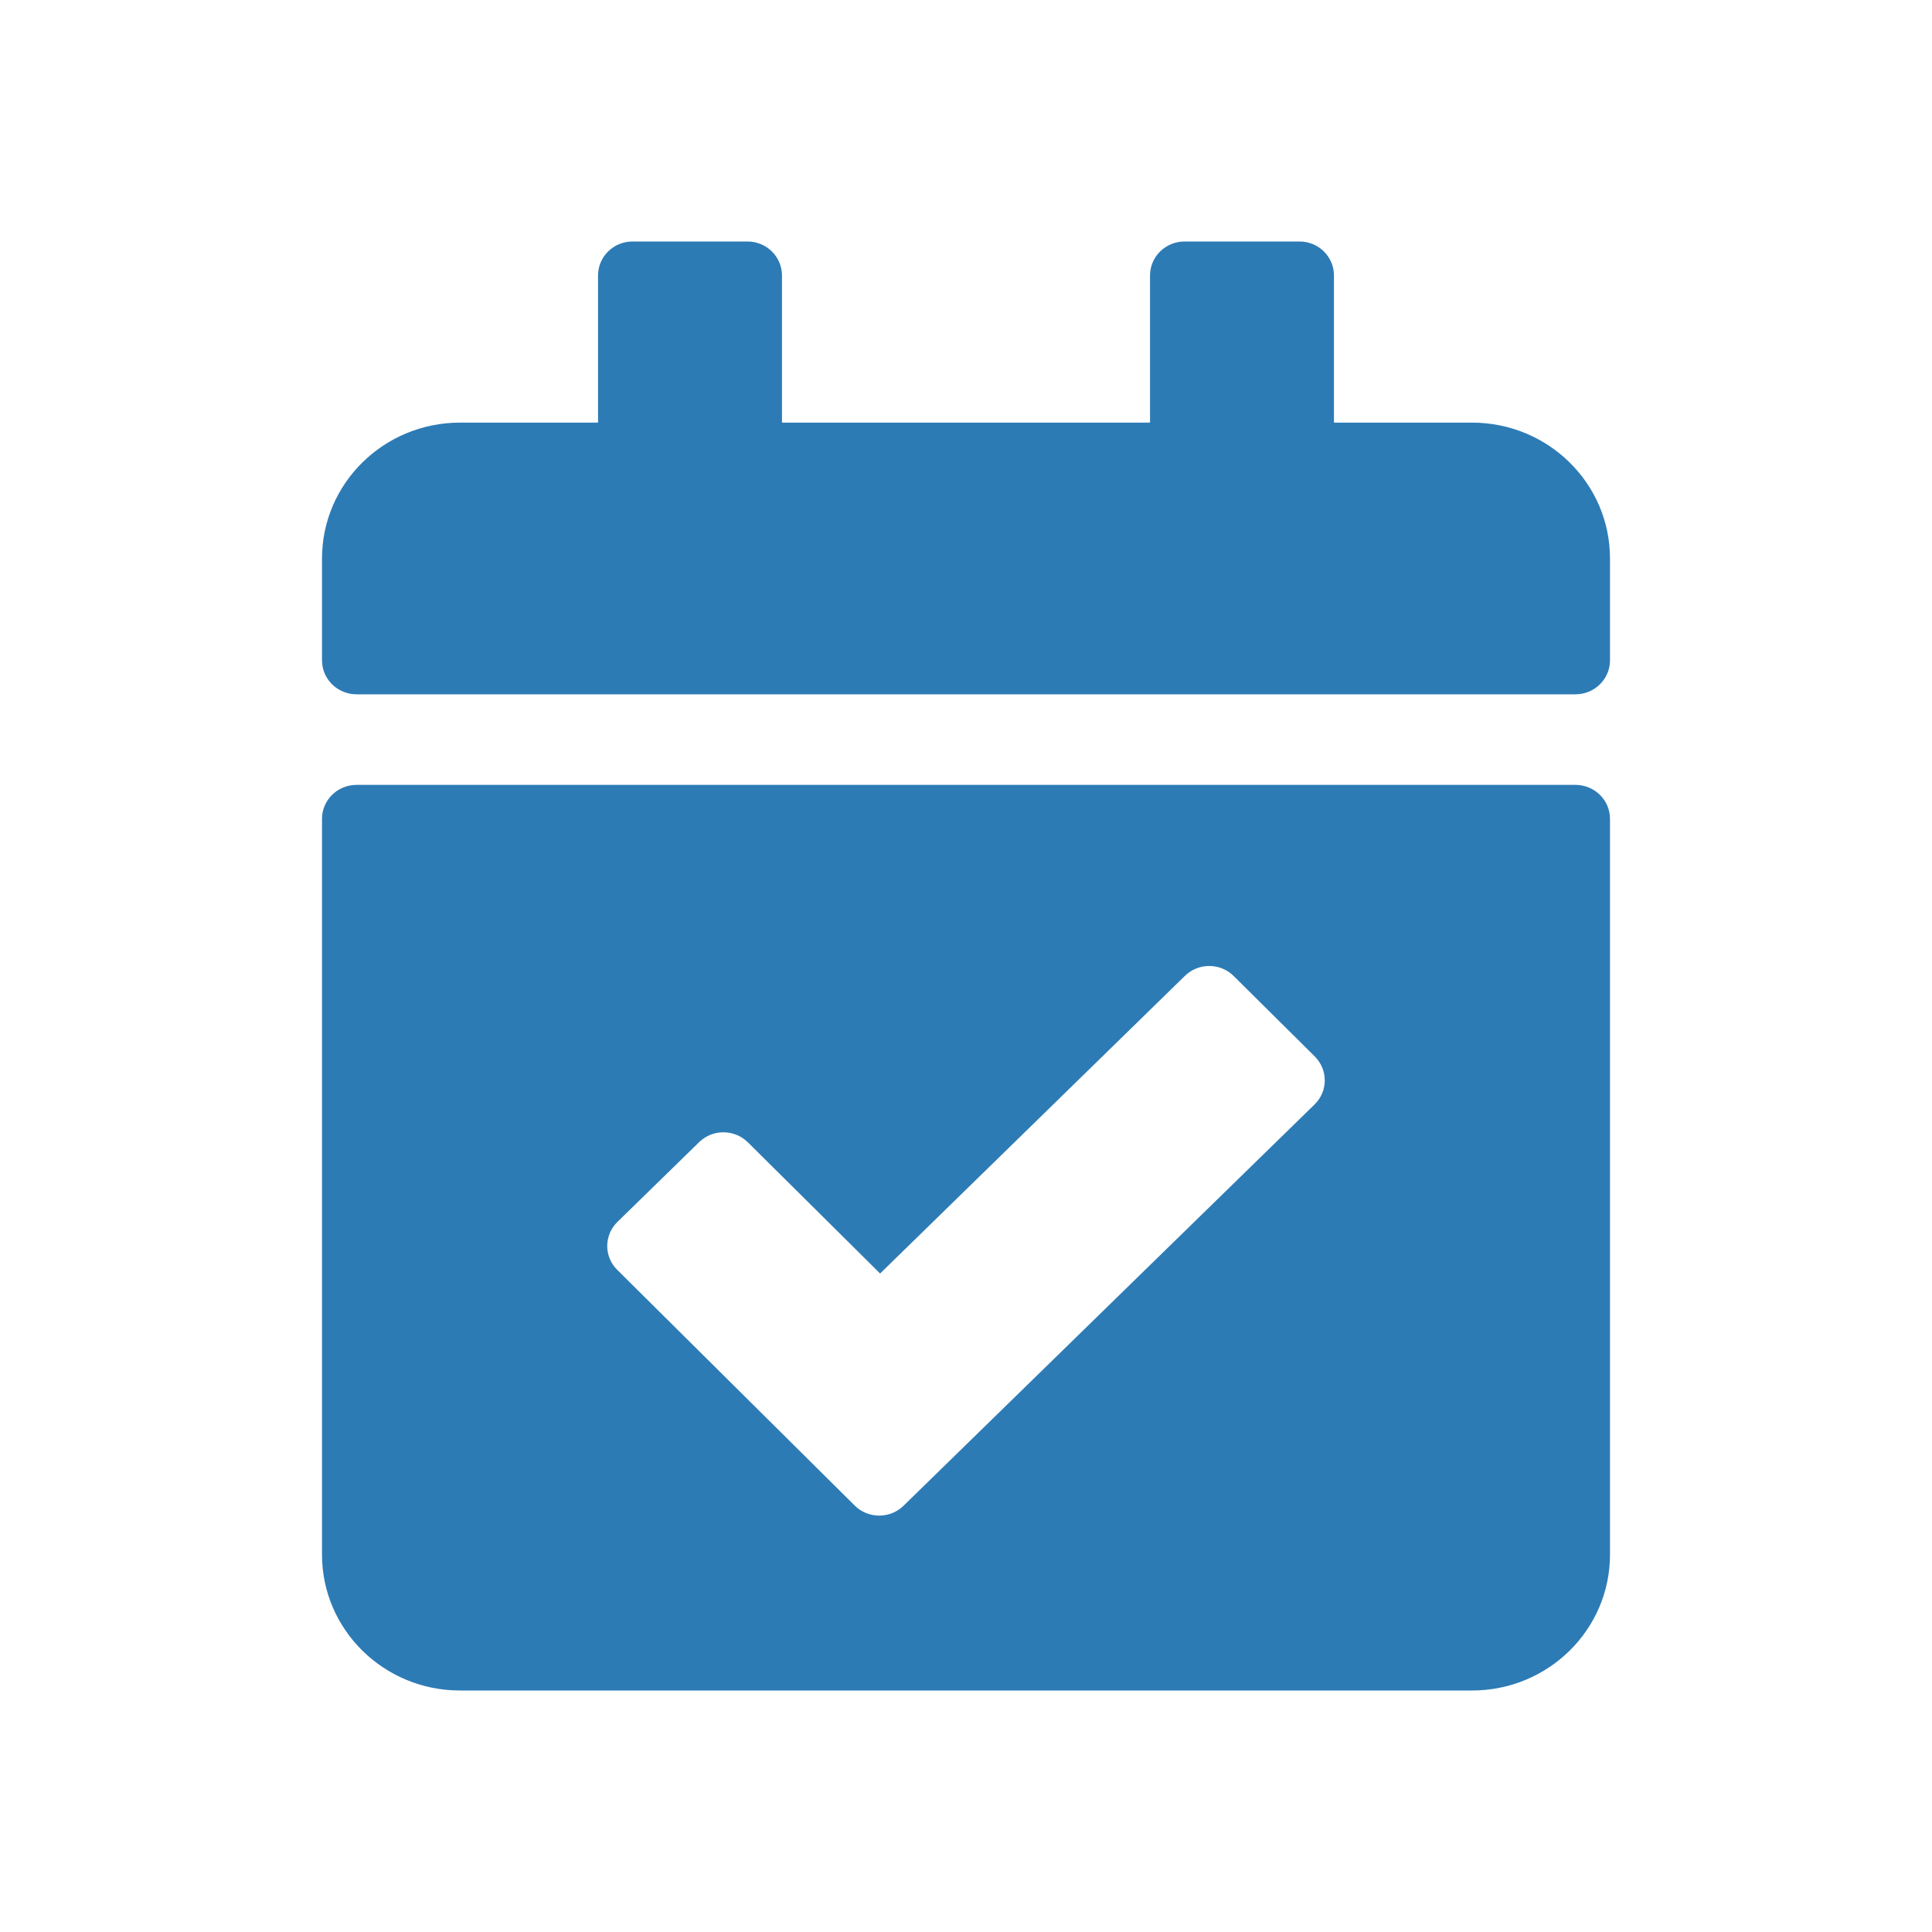 <?xml version="1.0" encoding="UTF-8"?>
<svg width="24px" height="24px" viewBox="0 0 24 24" version="1.1" xmlns="http://www.w3.org/2000/svg" xmlns:xlink="http://www.w3.org/1999/xlink">
    <!-- Generator: Sketch 64 (93537) - https://sketch.com -->
    <title>icon / calendar-check</title>
    <desc>Created with Sketch.</desc>
    <g id="icon-/-calendar-check" stroke="none" stroke-width="1" fill="none" fill-rule="evenodd">
        <rect id="bg" fill-opacity="0" fill="#D8D8D8" x="0" y="0" width="24" height="24"></rect>
        <path d="M19.571,8.625 L4.429,8.625 C4.192,8.625 4,8.436 4,8.203 L4,6.938 C4,6.006 4.768,5.25 5.714,5.25 L7.429,5.25 L7.429,3.422 C7.429,3.189 7.62,3 7.857,3 L9.286,3 C9.522,3 9.714,3.189 9.714,3.422 L9.714,5.25 L14.286,5.25 L14.286,3.422 C14.286,3.189 14.478,3 14.714,3 L16.143,3 C16.38,3 16.571,3.189 16.571,3.422 L16.571,5.25 L18.286,5.25 C19.233,5.25 20,6.006 20,6.938 L20,8.203 C20,8.436 19.808,8.625 19.571,8.625 Z M4.429,9.75 L19.571,9.75 C19.808,9.75 20,9.939 20,10.172 L20,19.312 C20,20.244 19.233,21 18.286,21 L5.714,21 C4.768,21 4,20.244 4,19.312 L4,10.172 C4,9.939 4.192,9.75 4.429,9.75 Z M16.332,13.123 L15.326,12.125 C15.159,11.959 14.888,11.958 14.72,12.122 L10.933,15.82 L9.291,14.191 C9.124,14.025 8.853,14.024 8.685,14.188 L7.67,15.179 C7.502,15.343 7.501,15.61 7.668,15.775 L10.618,18.703 C10.785,18.868 11.056,18.869 11.224,18.705 L16.33,13.72 C16.498,13.556 16.499,13.289 16.332,13.123 L16.332,13.123 Z" id="Shape" fill="#2D7BB5" fill-rule="nonzero"></path>
    </g>
</svg>